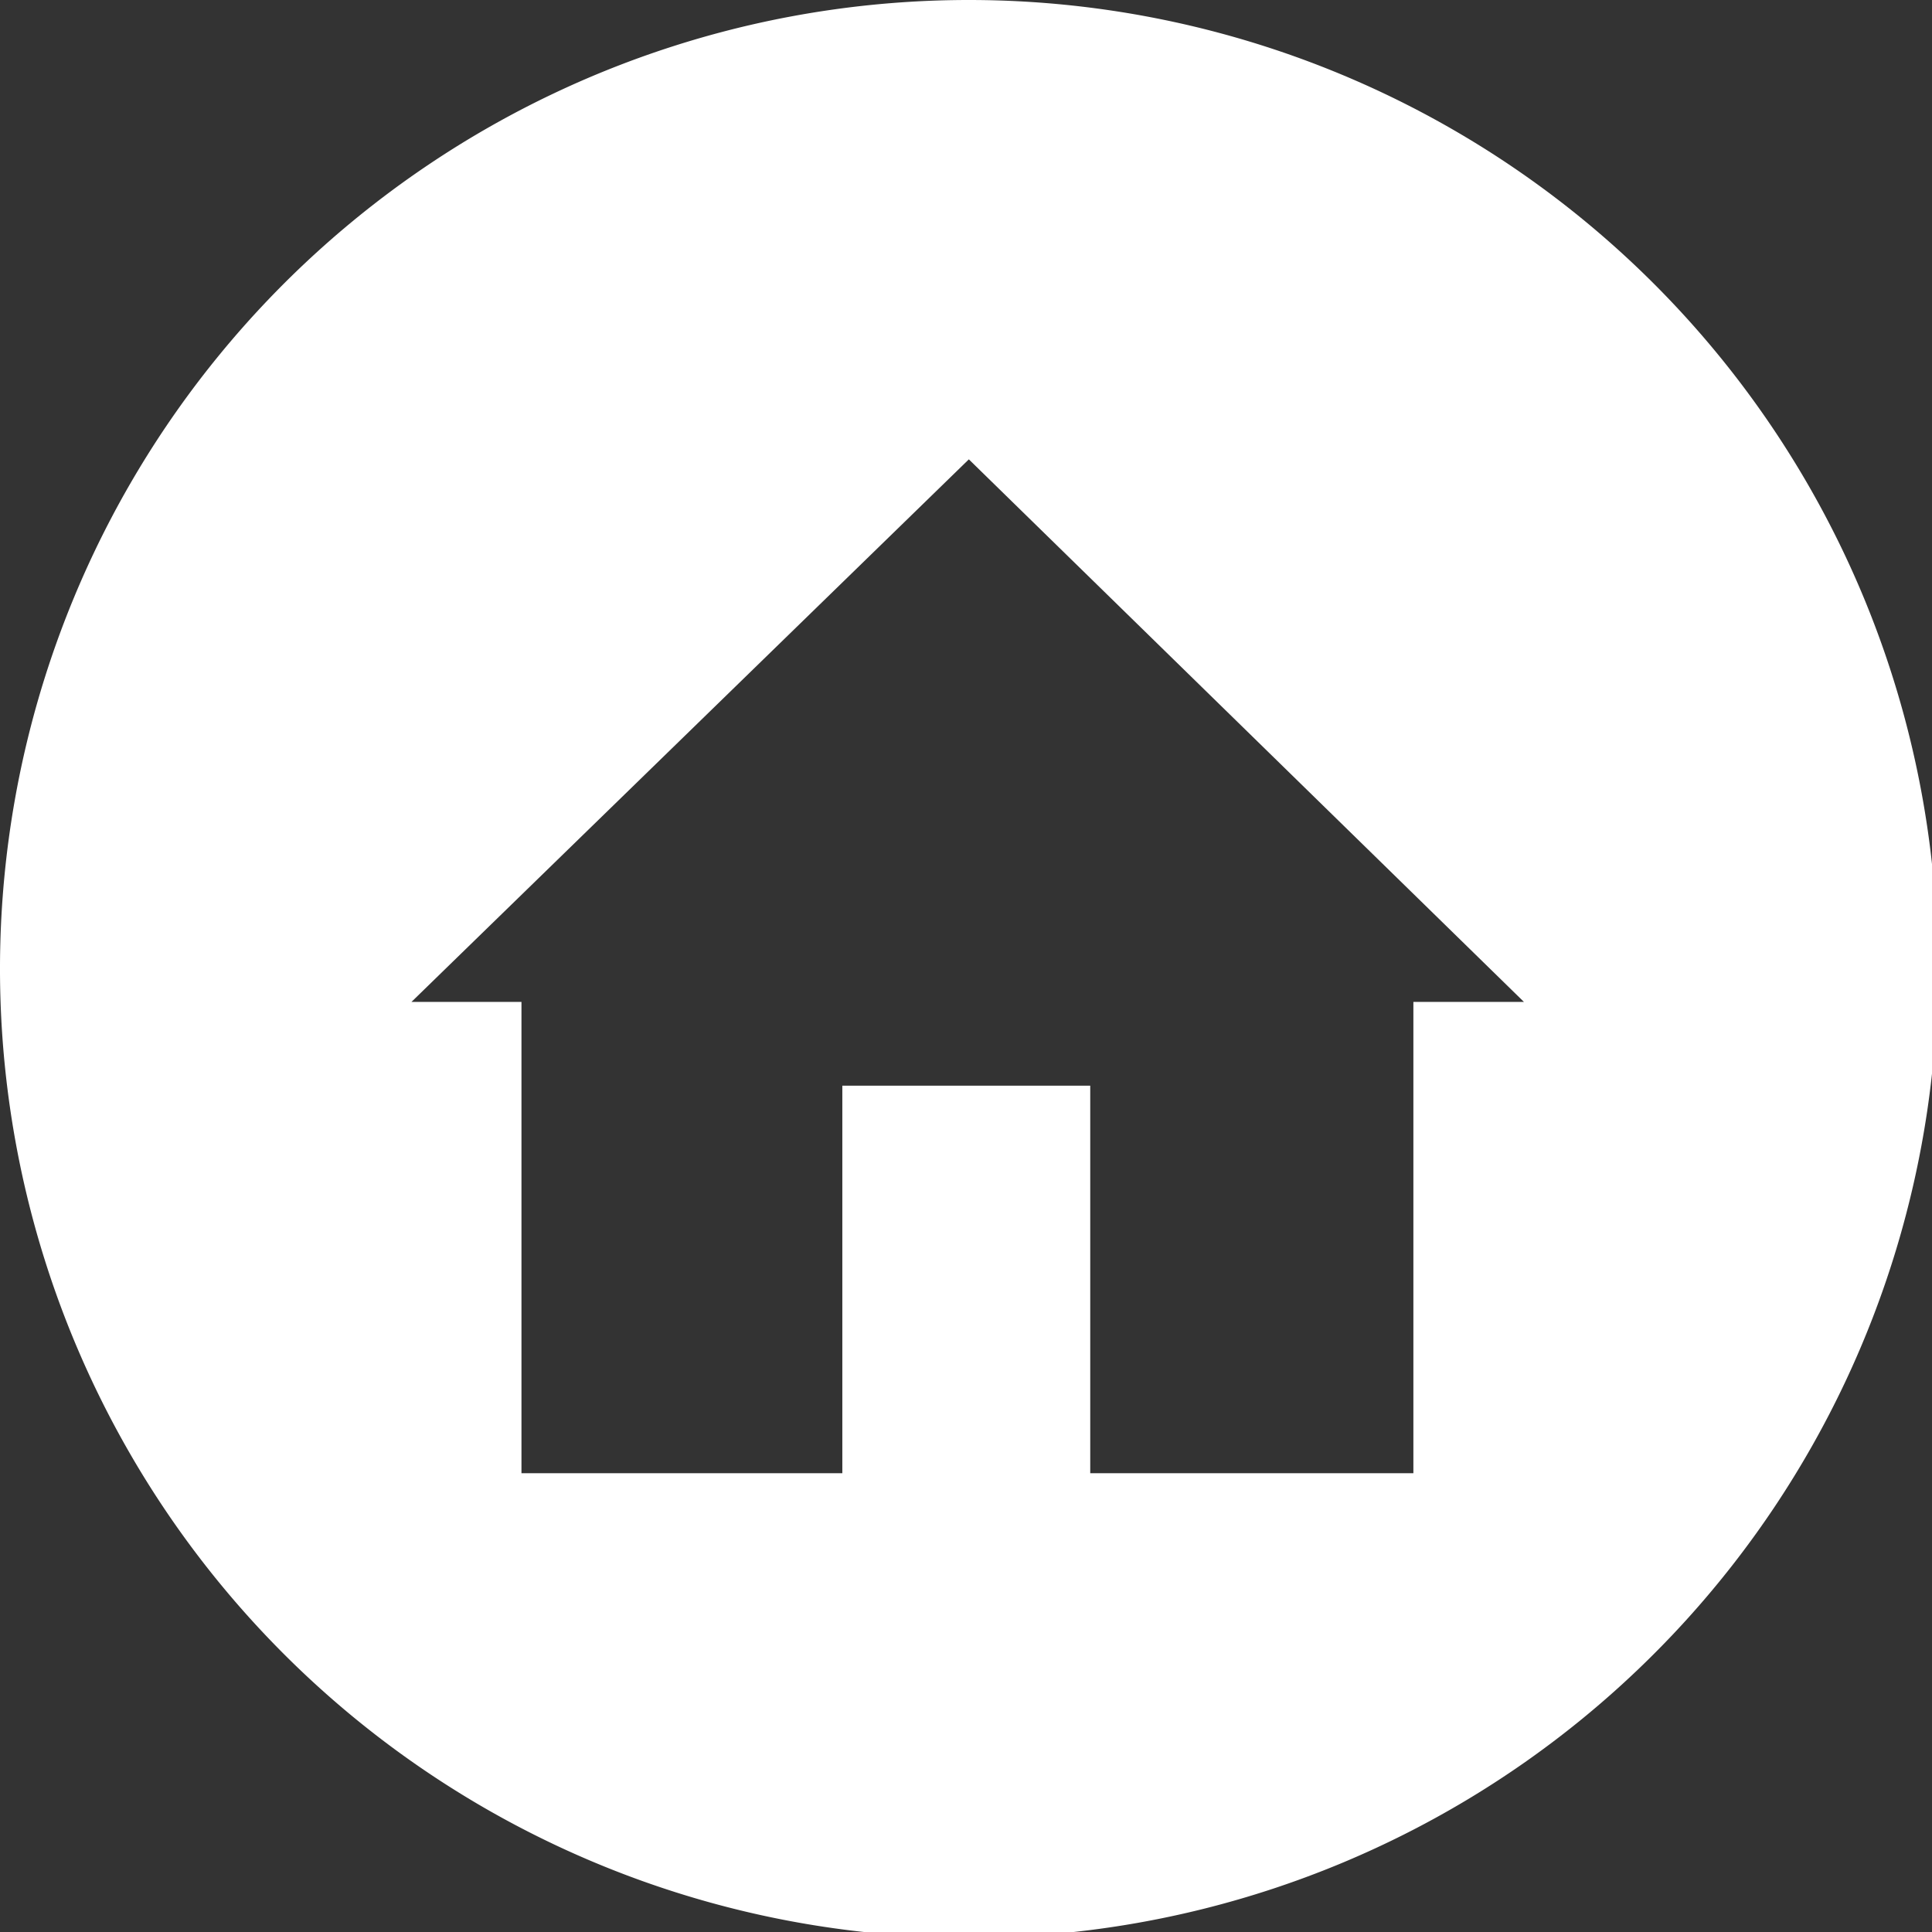 <svg xmlns="http://www.w3.org/2000/svg" viewBox="0 0 33.9 33.9"><rect x="0" y="0" width="33.9" height="33.9" fill="#333333" stroke="none"/><defs><style>.cls-1{fill:#fff;}</style></defs><g id="图层_2" data-name="图层 2"><g id="图层_1-2" data-name="图层 1"><path class="cls-1" d="M17,0a17,17,0,1,0,17,17A17,17,0,0,0,17,0Zm7.8,17.58v8.27H19.13v-6.8H14.78v6.8H9.15V17.58H7.22L17,8.06l9.74,9.52Z"/></g></g></svg>